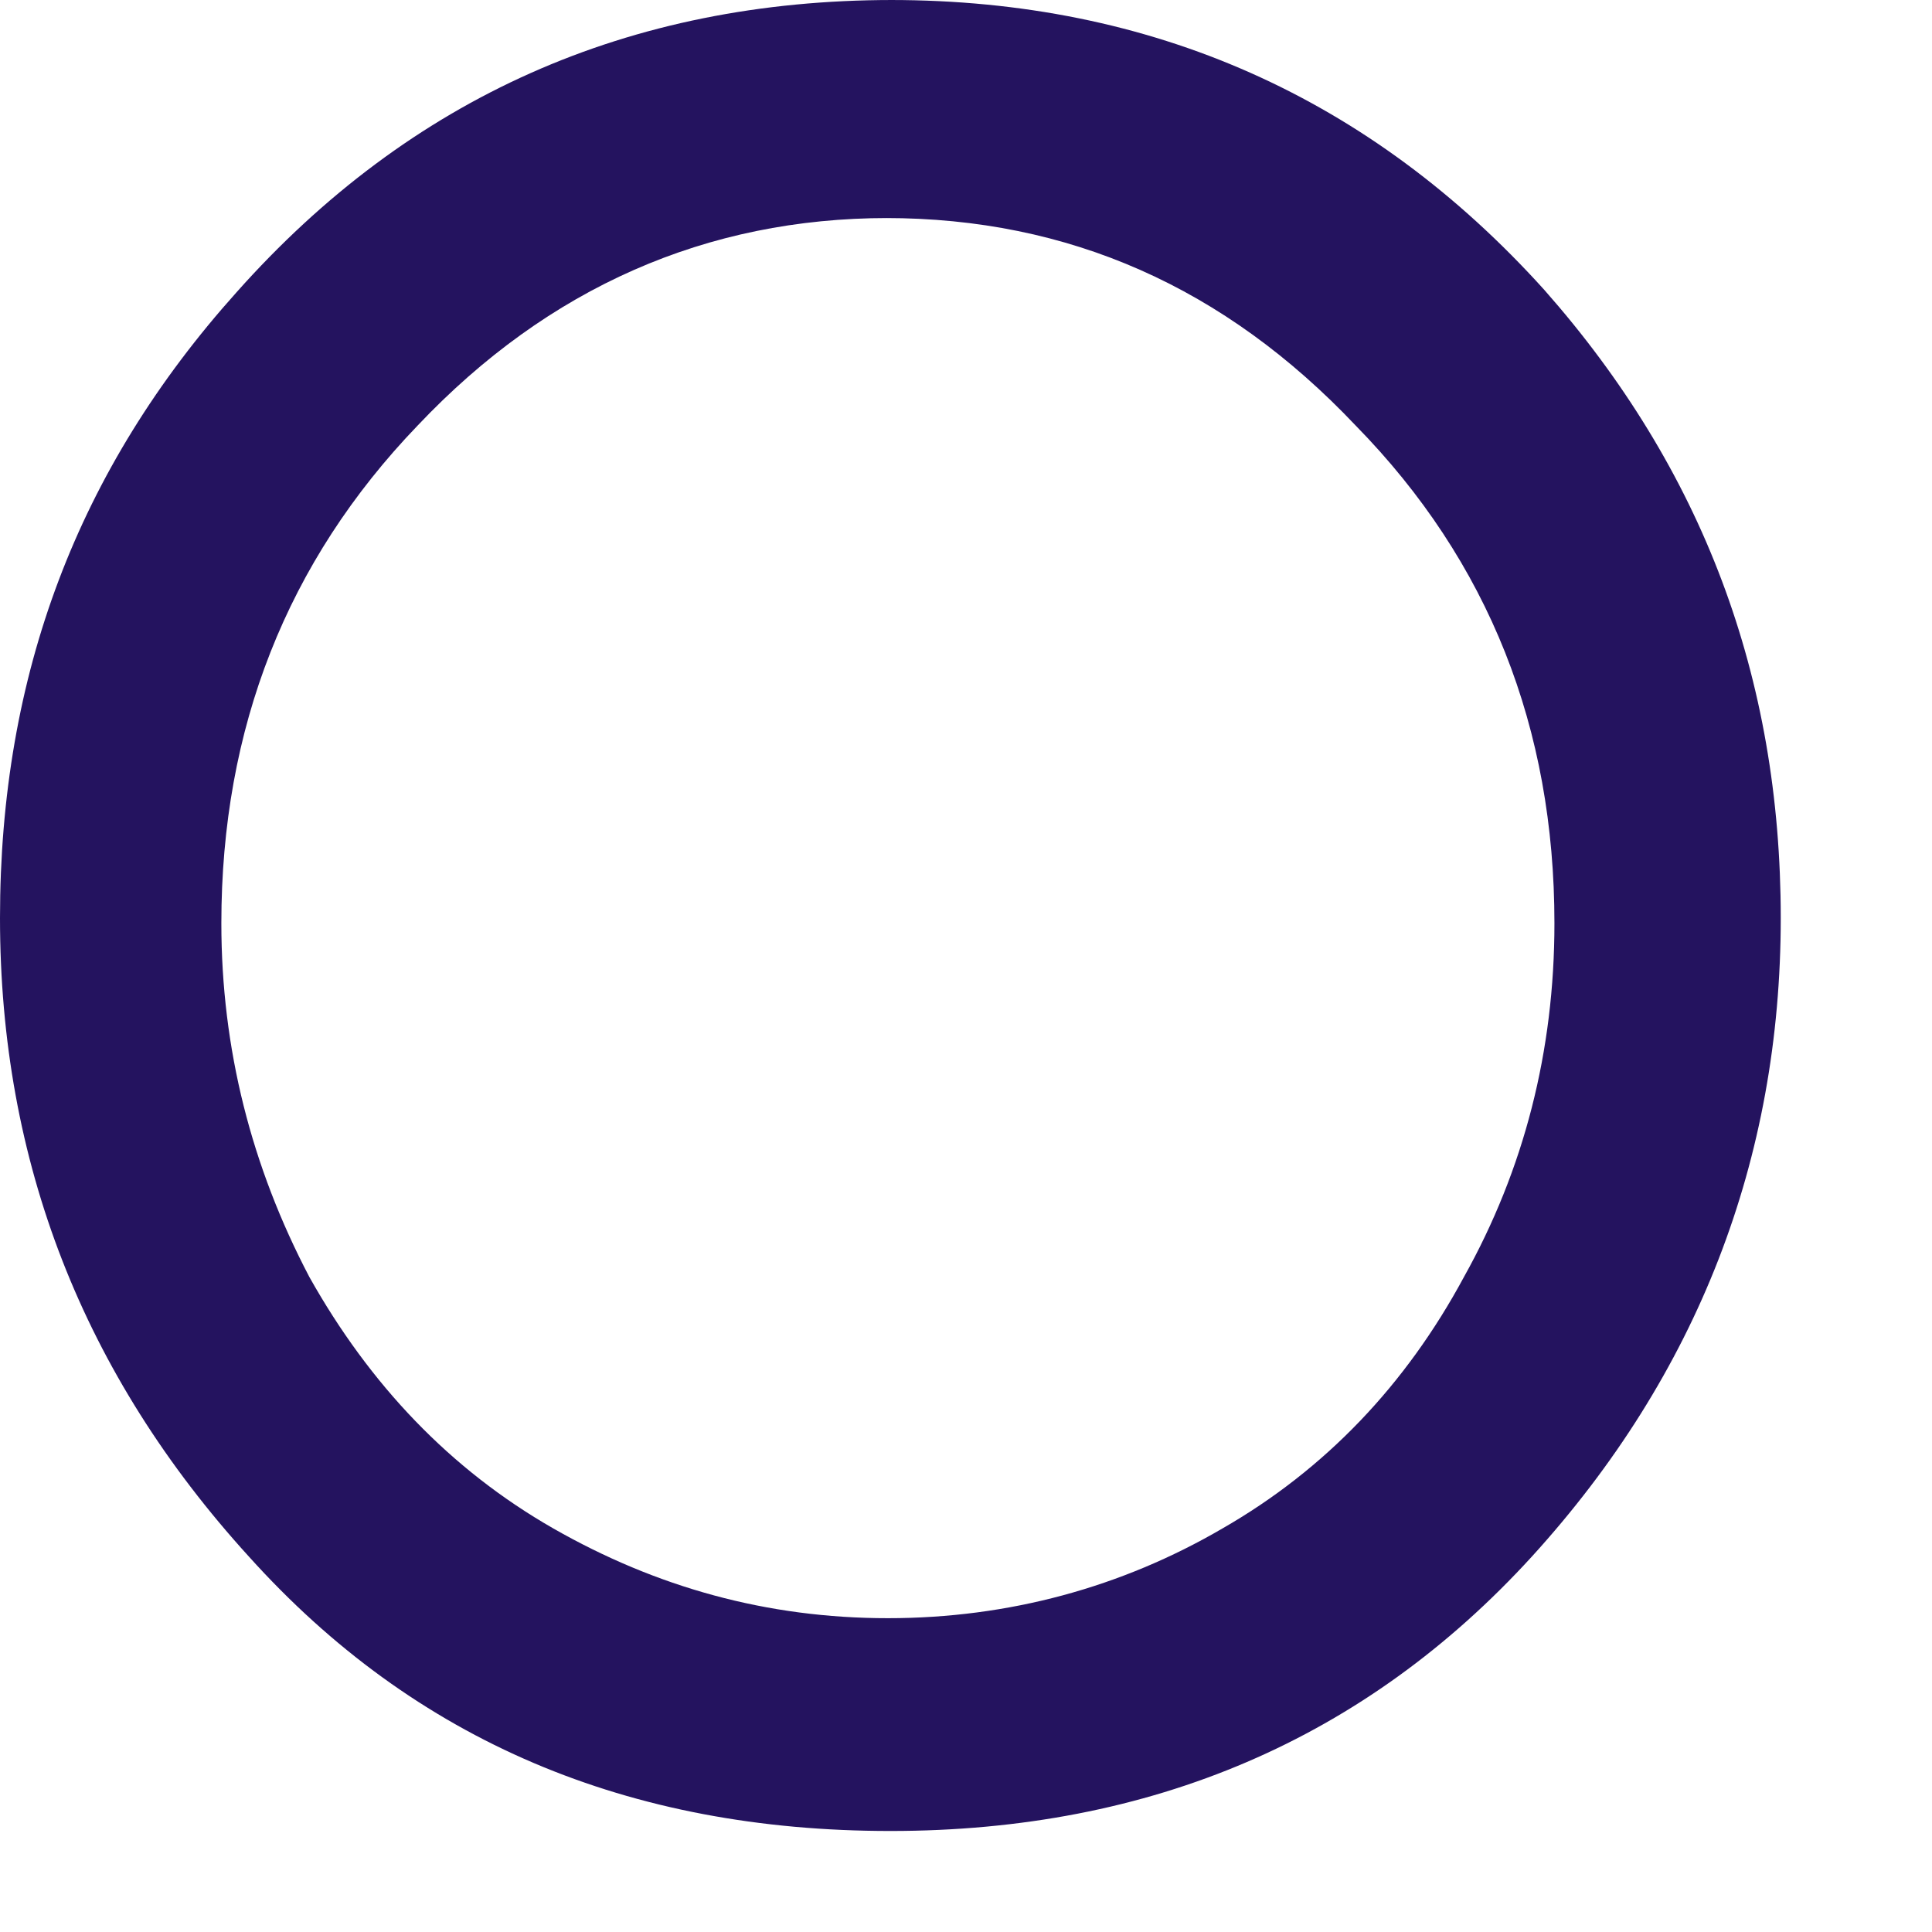 <?xml version="1.0" encoding="utf-8"?>
<svg xmlns="http://www.w3.org/2000/svg" fill="none" height="100%" overflow="visible" preserveAspectRatio="none" style="display: block;" viewBox="0 0 7 7" width="100%">
<path d="M3.217 0.79C2.561 0.79 1.987 1.041 1.513 1.542C1.039 2.035 0.802 2.639 0.802 3.345C0.802 3.8 0.911 4.227 1.121 4.627C1.34 5.017 1.631 5.324 2.005 5.538C2.378 5.751 2.779 5.863 3.217 5.863C3.654 5.863 4.064 5.751 4.429 5.538C4.802 5.324 5.094 5.017 5.304 4.627C5.522 4.237 5.632 3.809 5.632 3.345C5.632 2.639 5.395 2.035 4.912 1.542C4.438 1.041 3.873 0.79 3.208 0.79M3.226 0C4.174 0 4.966 0.353 5.595 1.05C6.169 1.7 6.452 2.453 6.452 3.326C6.452 4.2 6.151 4.98 5.55 5.64C4.948 6.299 4.174 6.634 3.226 6.634C2.278 6.634 1.504 6.309 0.902 5.64C0.301 4.98 0 4.209 0 3.326C0 2.444 0.282 1.7 0.857 1.059C1.485 0.353 2.278 0 3.235 0" fill="#24135F" id="Vector"/>
</svg>